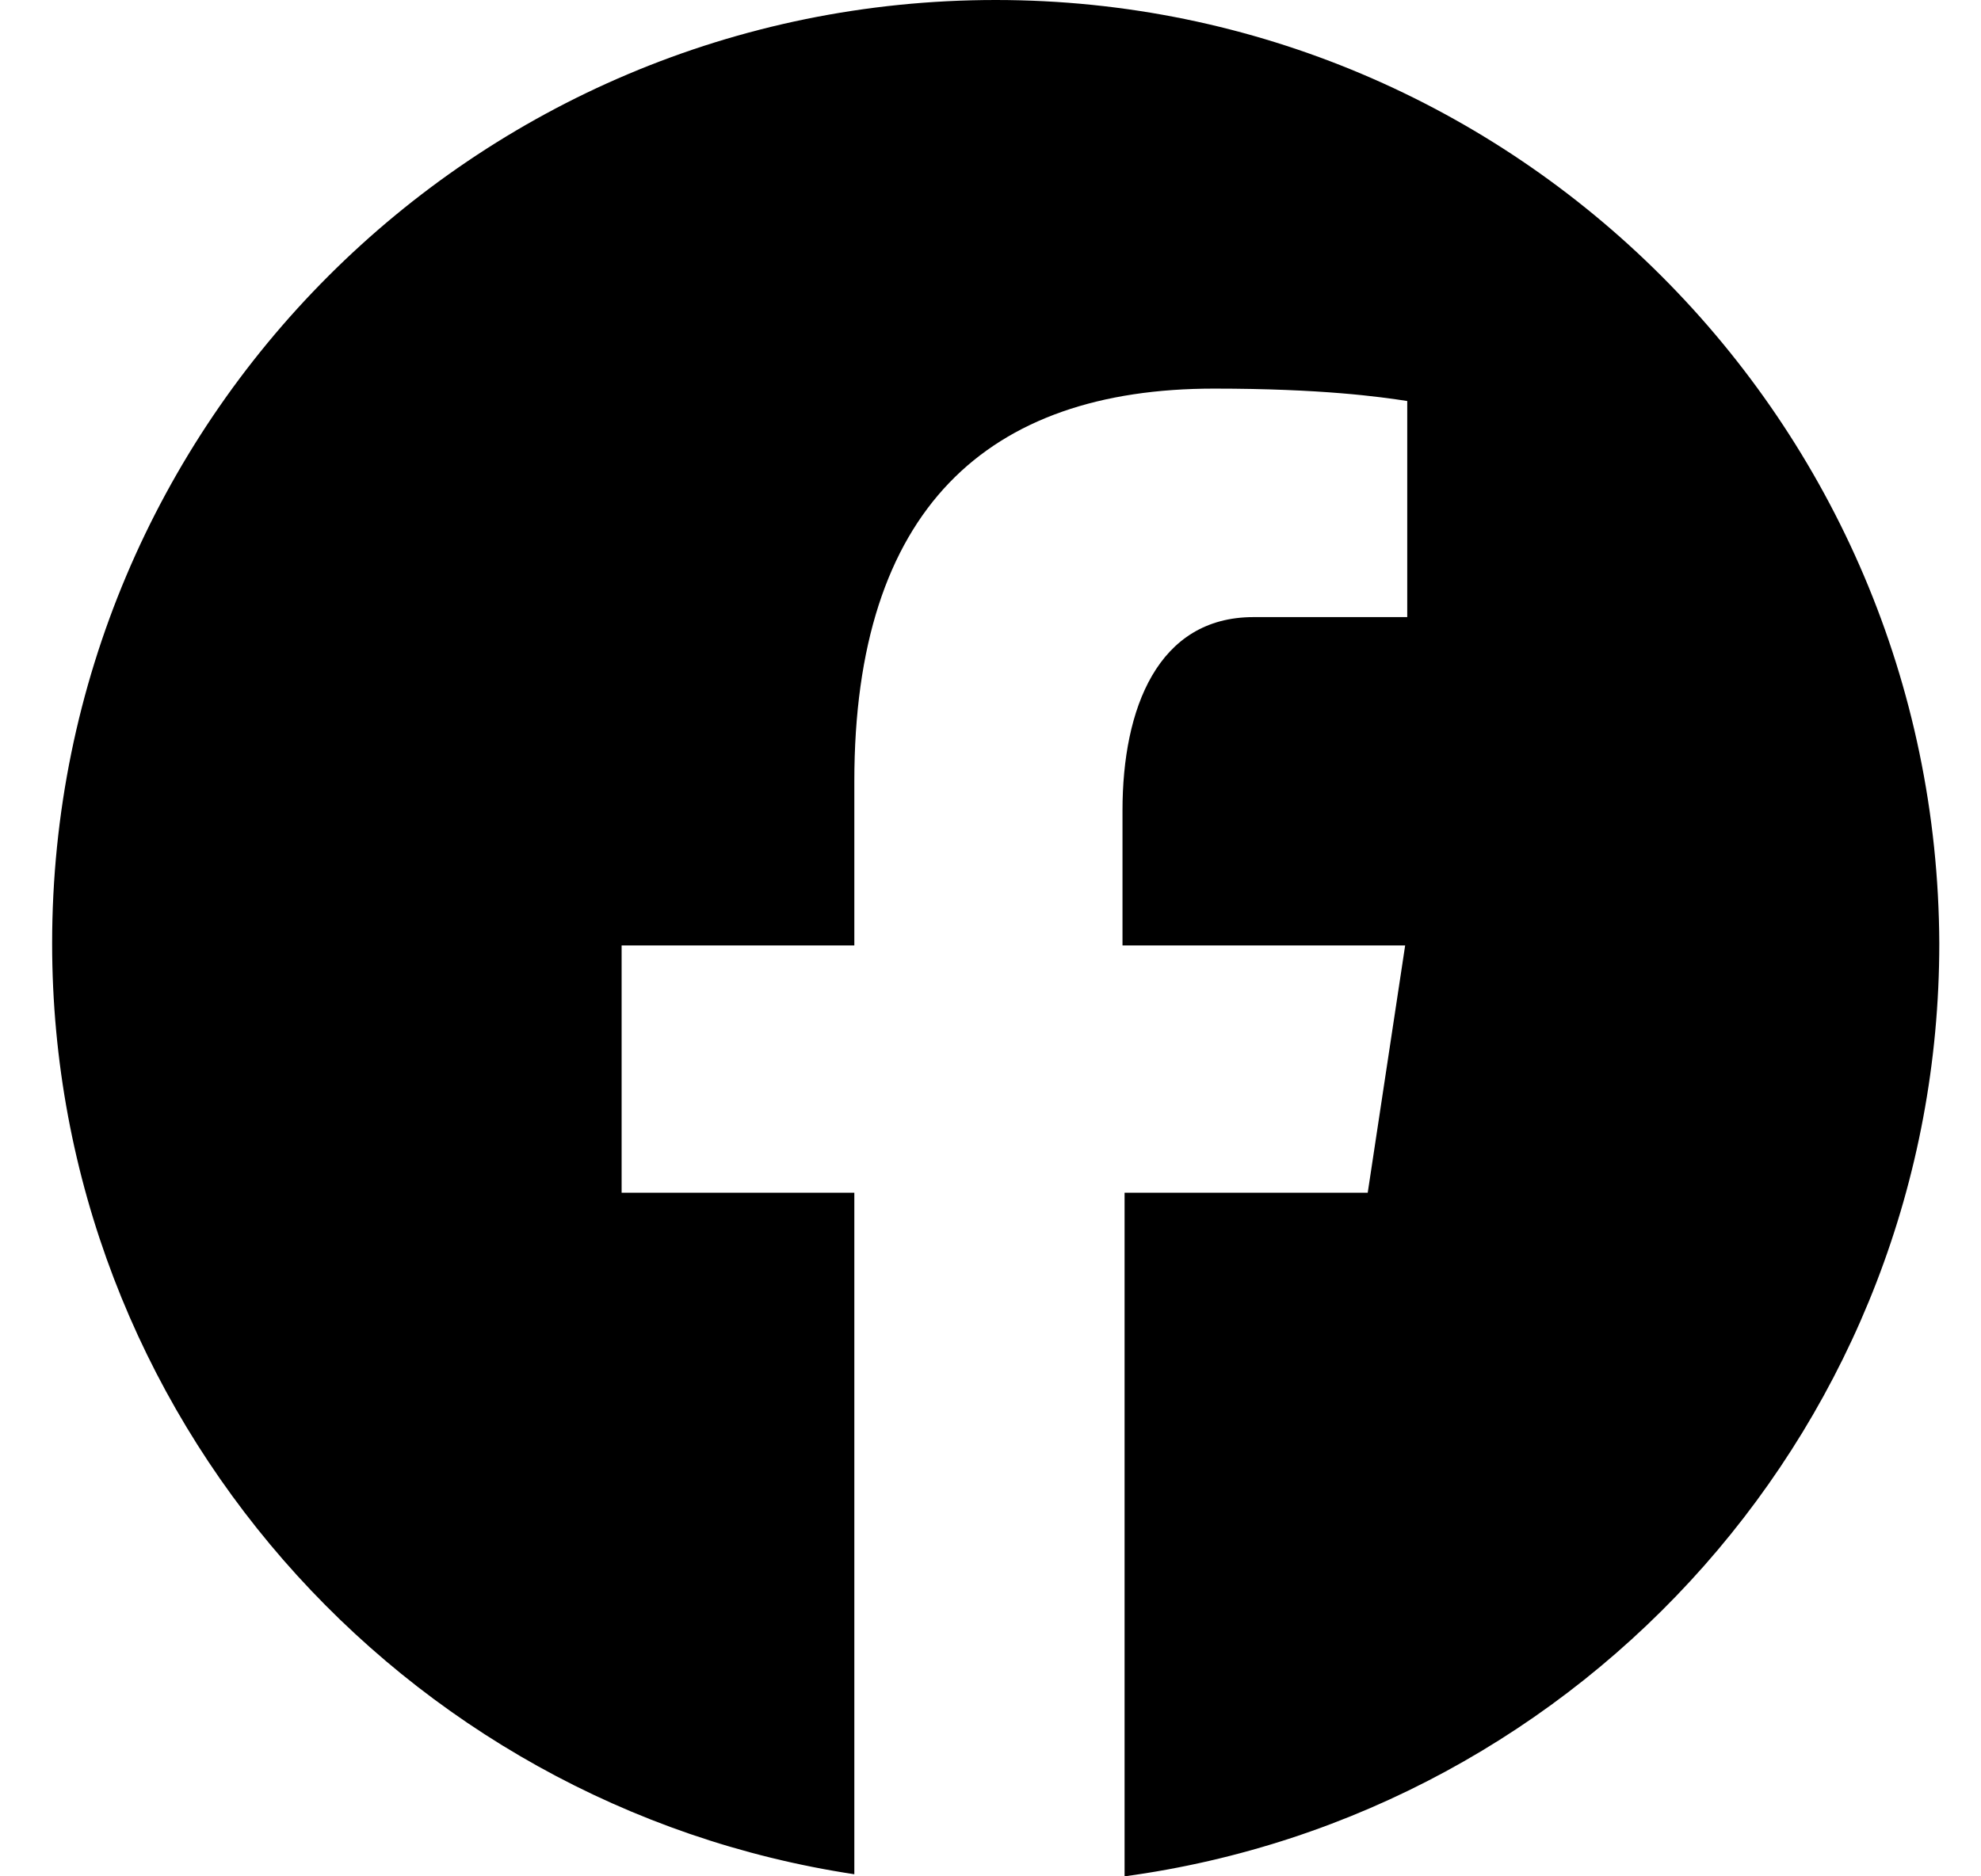 <svg width="19" height="18" viewBox="0 0 19 18" fill="none" xmlns="http://www.w3.org/2000/svg">
<path d="M9.55 0C4.547 0 0.5 4.047 0.5 9.05C0.5 13.575 3.849 17.322 8.194 17.98V11.442H5.962V9.07H8.194V7.495C8.194 4.884 9.47 3.728 11.643 3.728C12.679 3.728 13.238 3.807 13.497 3.847V5.92H12.022C11.105 5.92 10.766 6.797 10.766 7.774V9.07H13.477L13.118 11.442H10.786V18C15.191 17.402 18.6 13.635 18.6 9.05C18.58 4.047 14.533 0 9.55 0Z" fill="black"/>
</svg>
